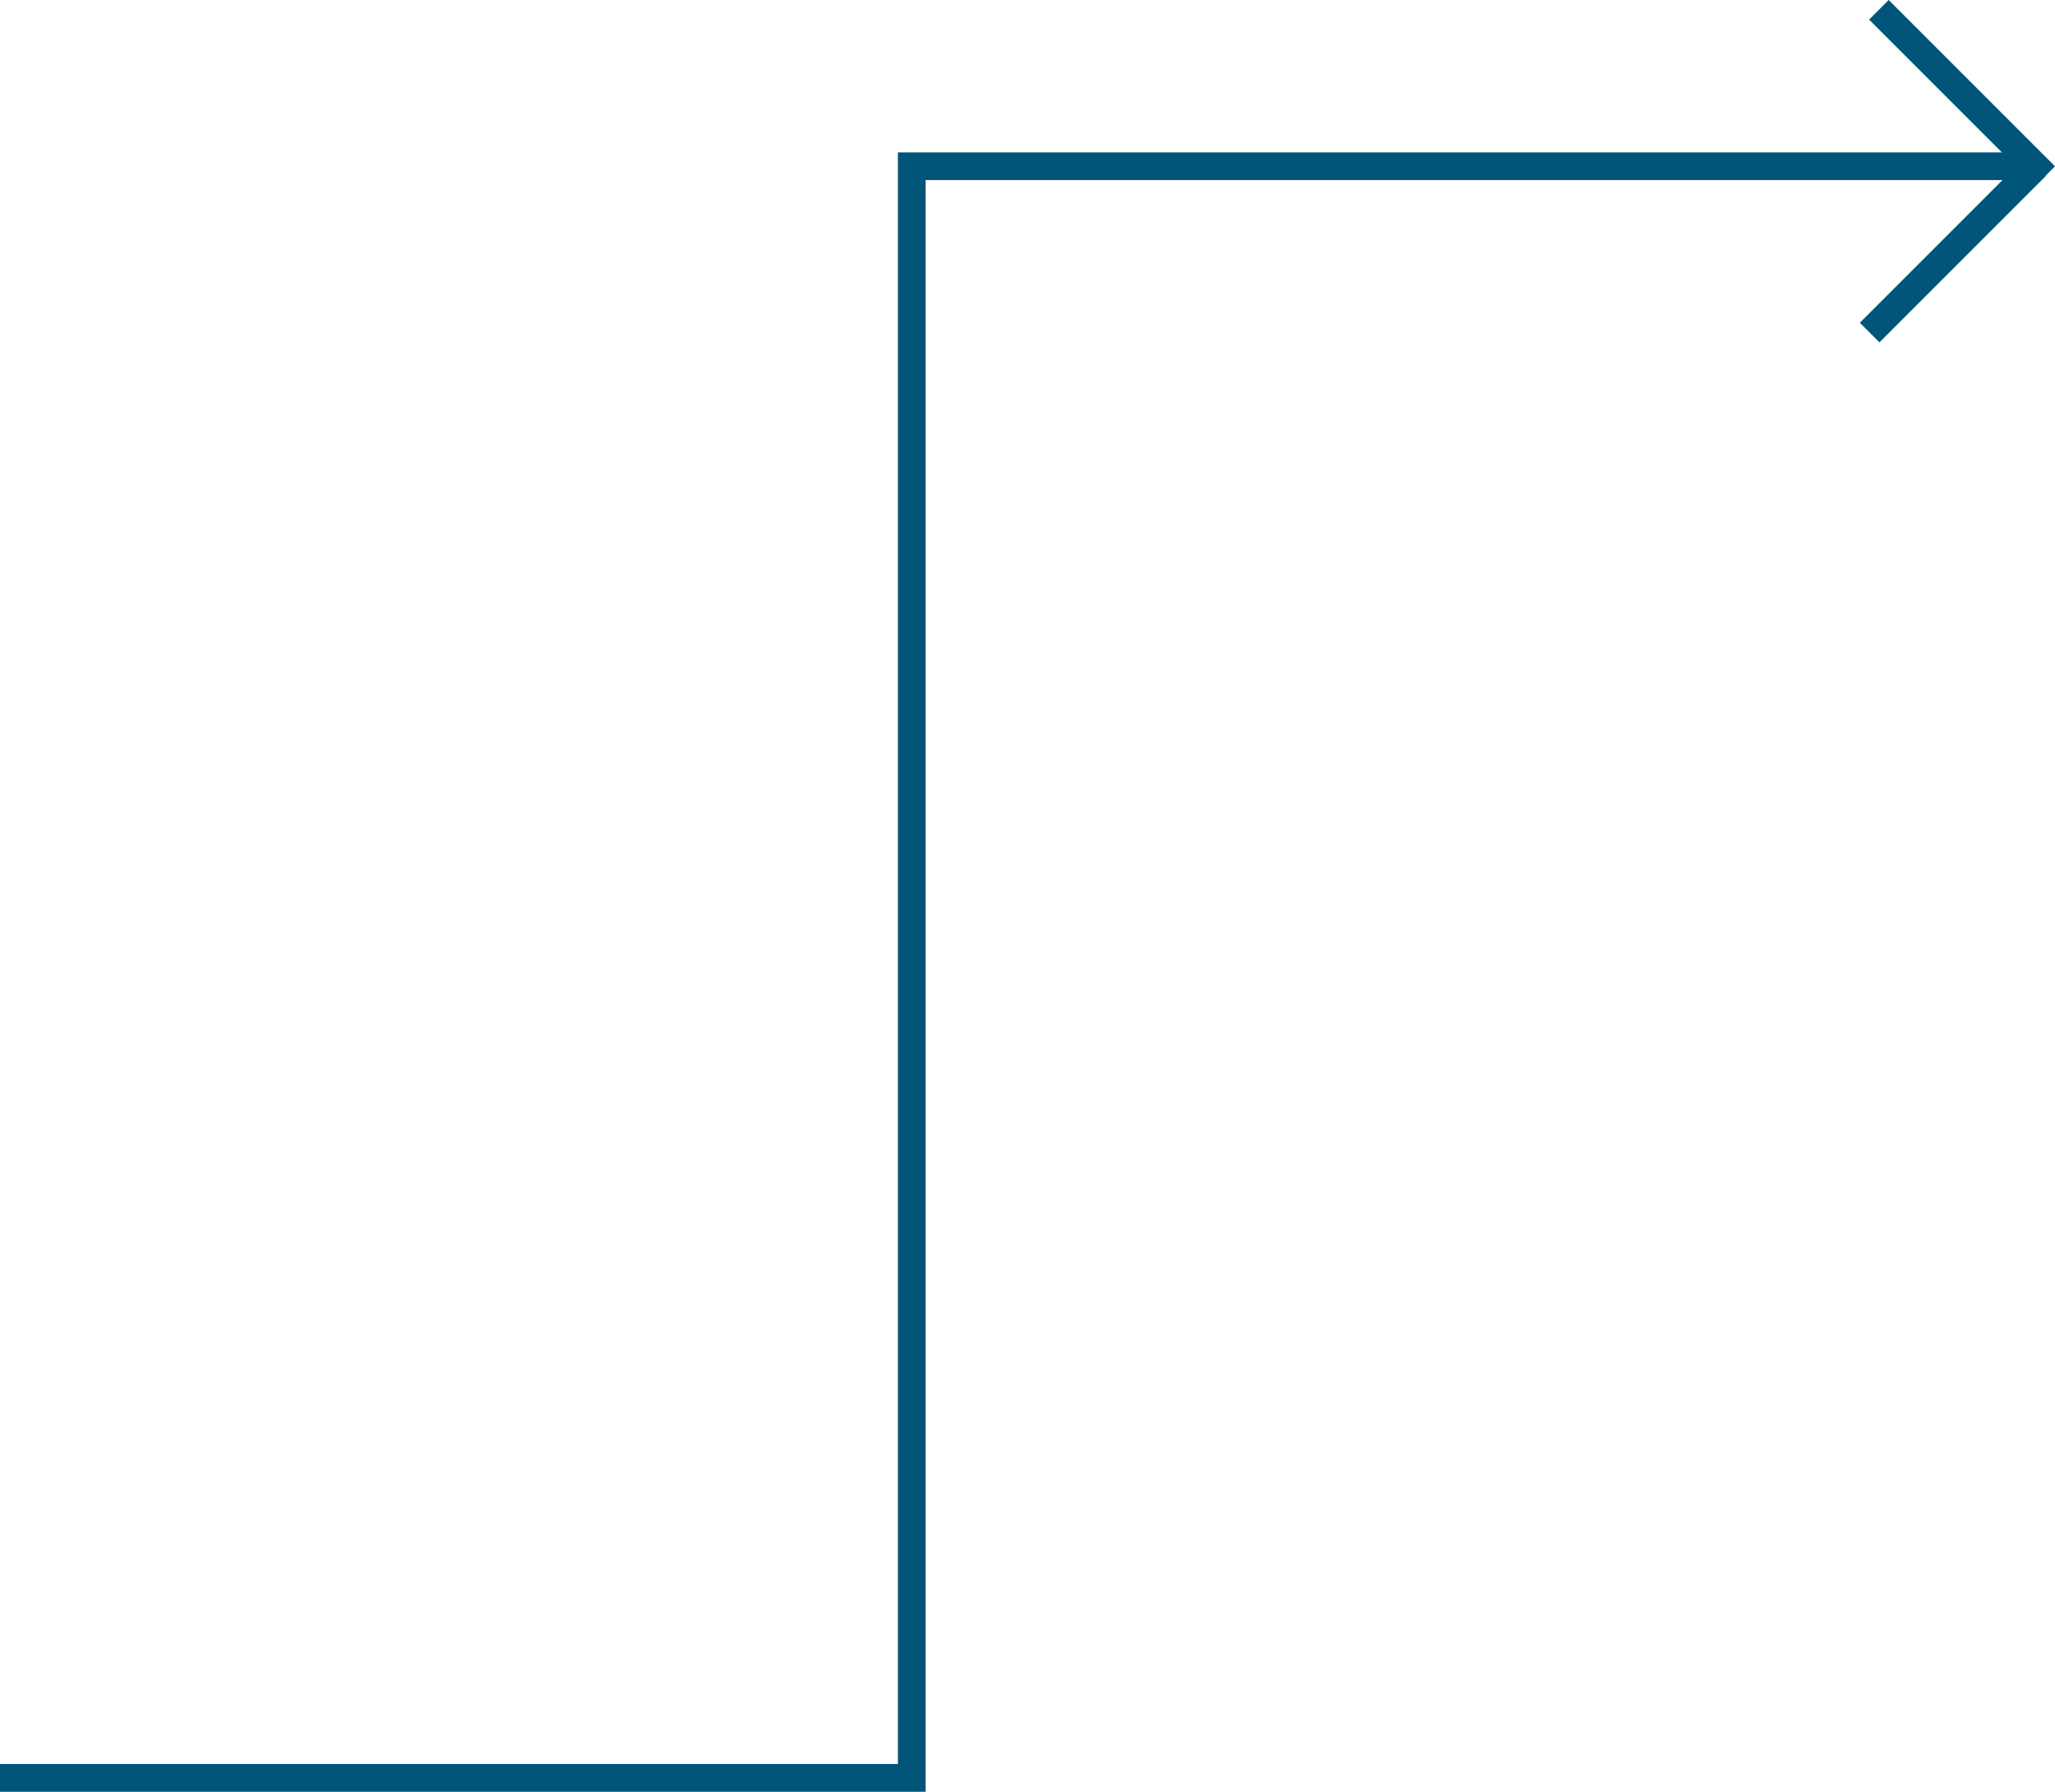 <svg xmlns="http://www.w3.org/2000/svg" width="222.426" height="193.93" viewBox="0 0 222.426 193.93">
  <g id="f2-arrow2" transform="translate(120 160.277)">
    <path id="Path_668" data-name="Path 668" d="M-120,174.437h98.684V0H100.365" transform="translate(0 -142.284)" fill="none" stroke="#005578" stroke-width="3"/>
    <path id="Path_669" data-name="Path 669" d="M0,18,14.625,3.375,18,0" transform="translate(82.365 -142.284)" fill="none" stroke="#005578" stroke-width="3"/>
    <line id="Line_80" data-name="Line 80" x2="18" y2="18" transform="translate(83.365 -159.216)" fill="none" stroke="#005578" stroke-width="3"/>
  </g>
</svg>
